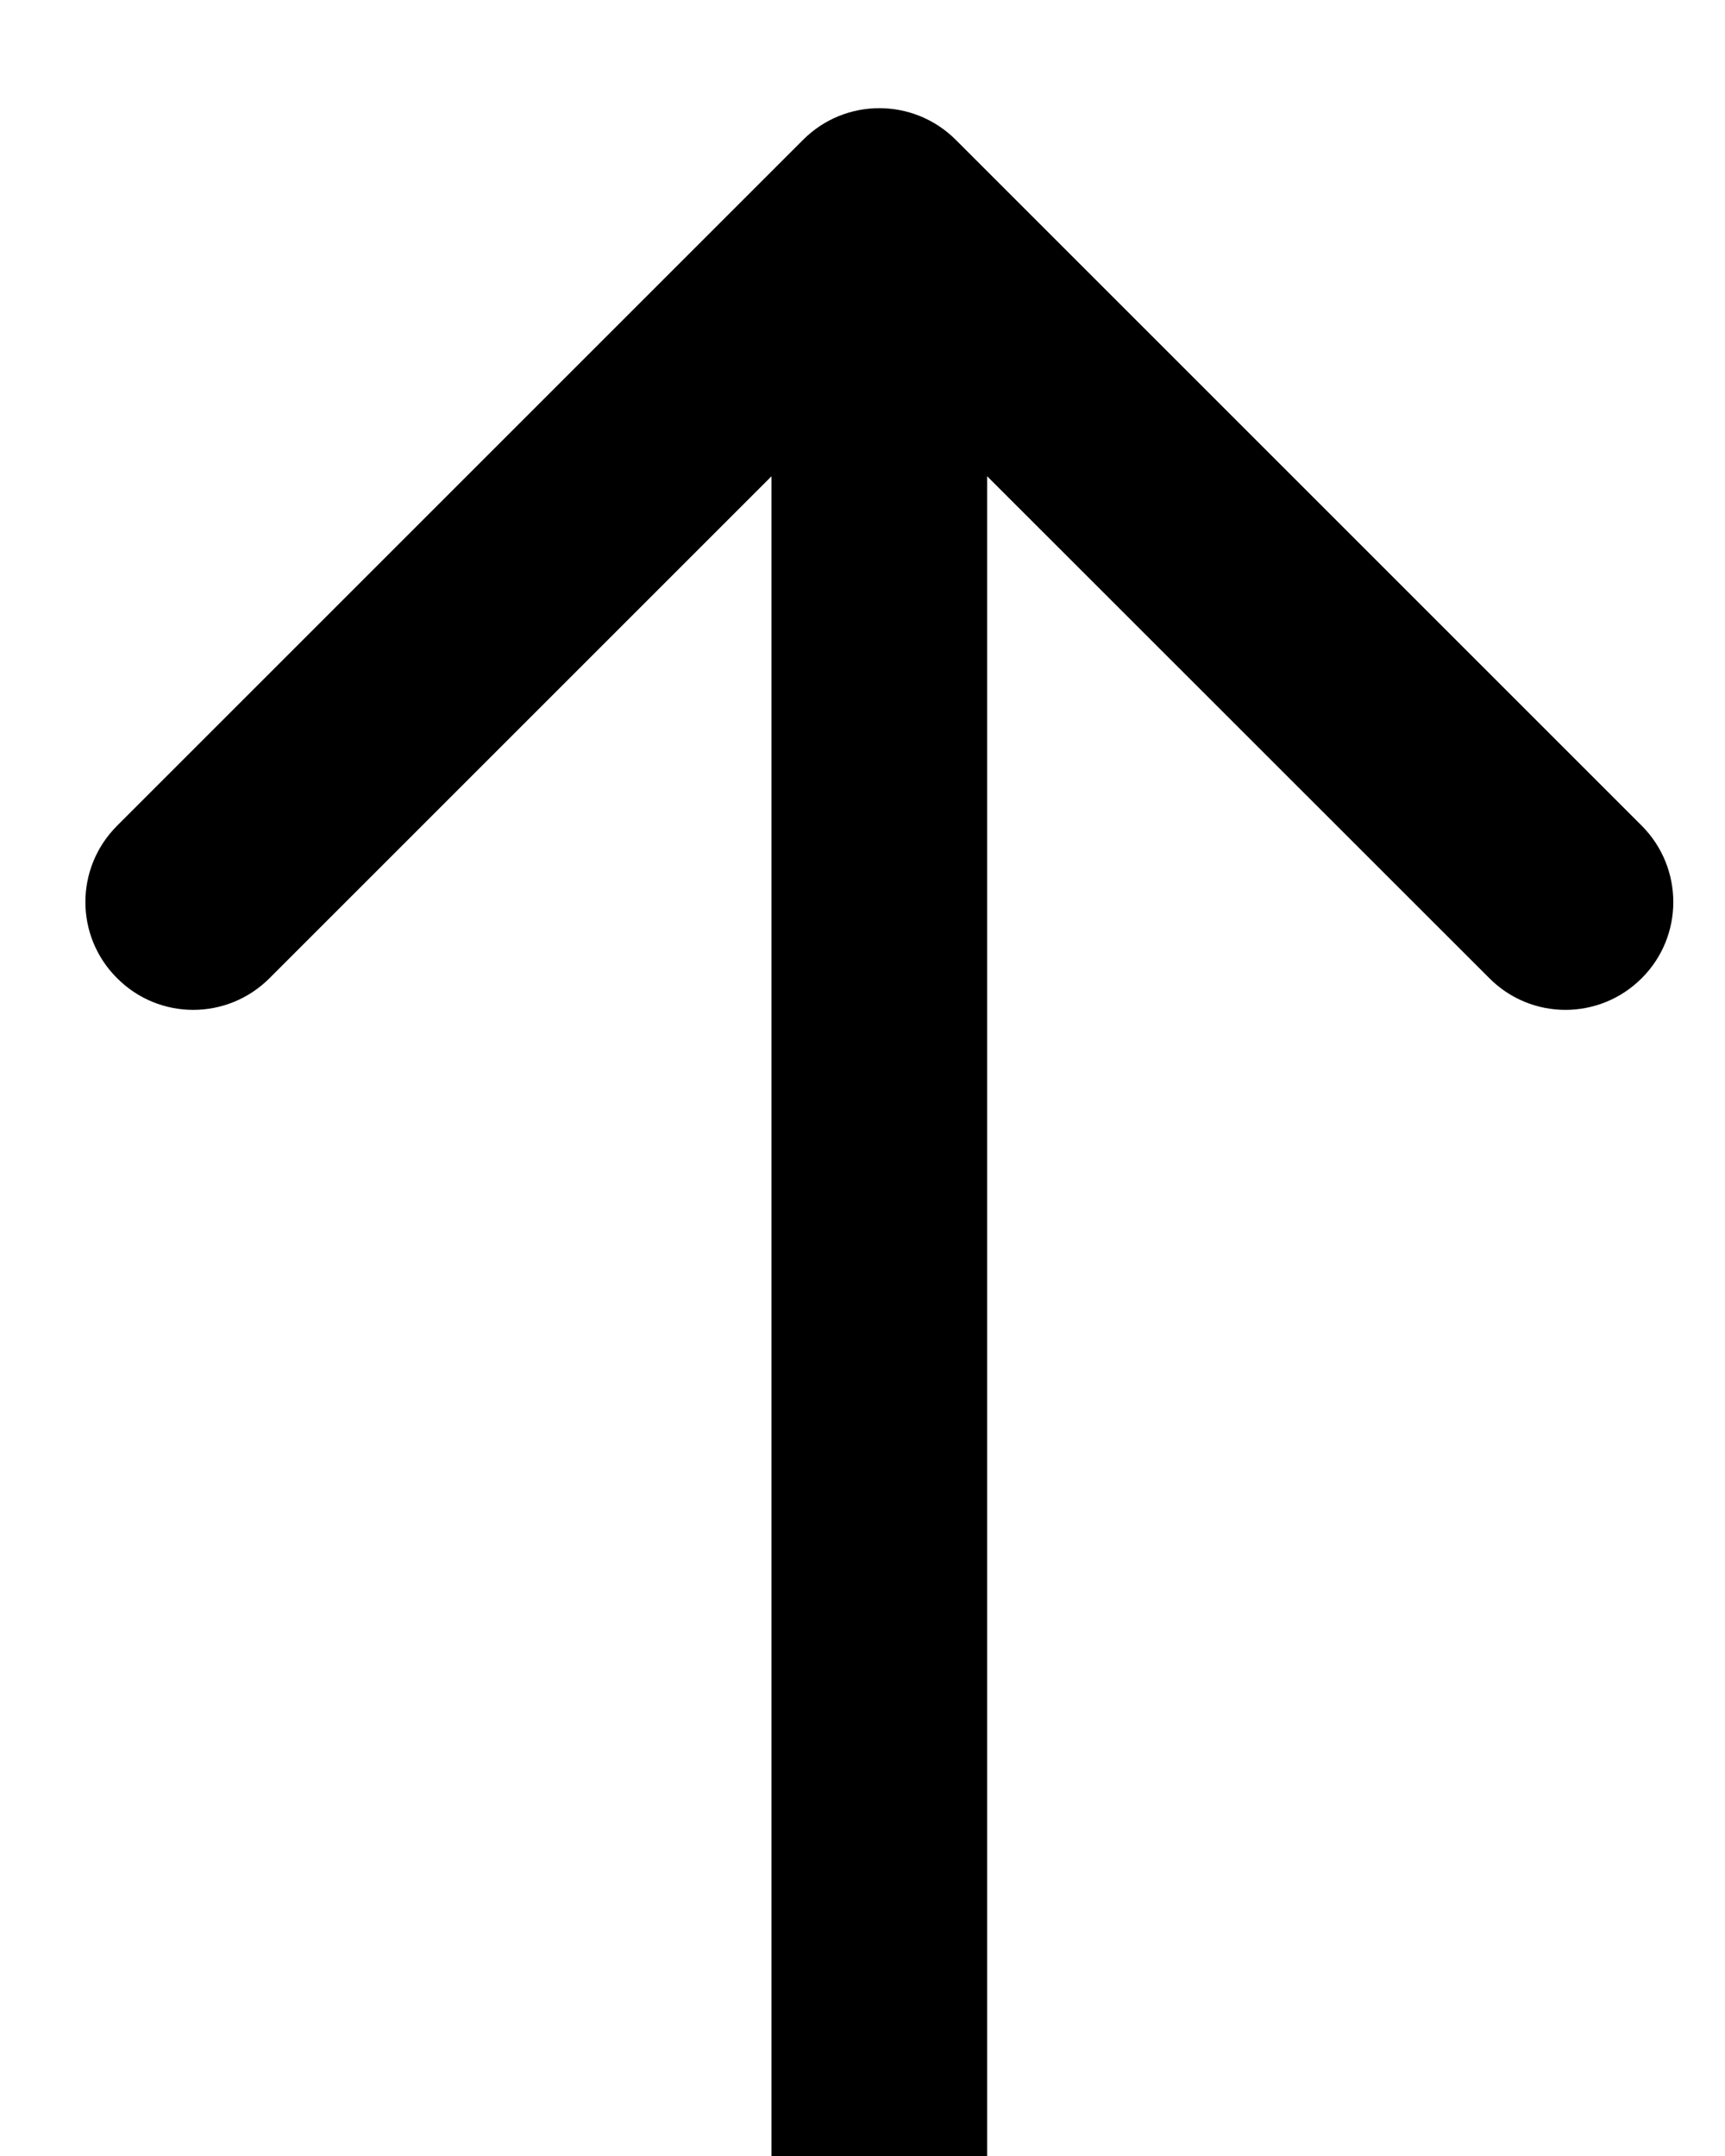 <?xml version="1.0" encoding="UTF-8"?> <svg xmlns="http://www.w3.org/2000/svg" width="8" height="10" viewBox="0 0 8 10" fill="none"><path d="M4.432 0.648C4.236 0.453 3.92 0.453 3.725 0.648L0.543 3.83C0.347 4.026 0.347 4.342 0.543 4.537C0.738 4.733 1.054 4.733 1.25 4.537L4.078 1.709L6.907 4.537C7.102 4.733 7.418 4.733 7.614 4.537C7.809 4.342 7.809 4.026 7.614 3.83L4.432 0.648ZM4.078 10.002H4.578L4.578 1.002H4.078H3.578L3.578 10.002H4.078Z" fill="black"></path></svg> 